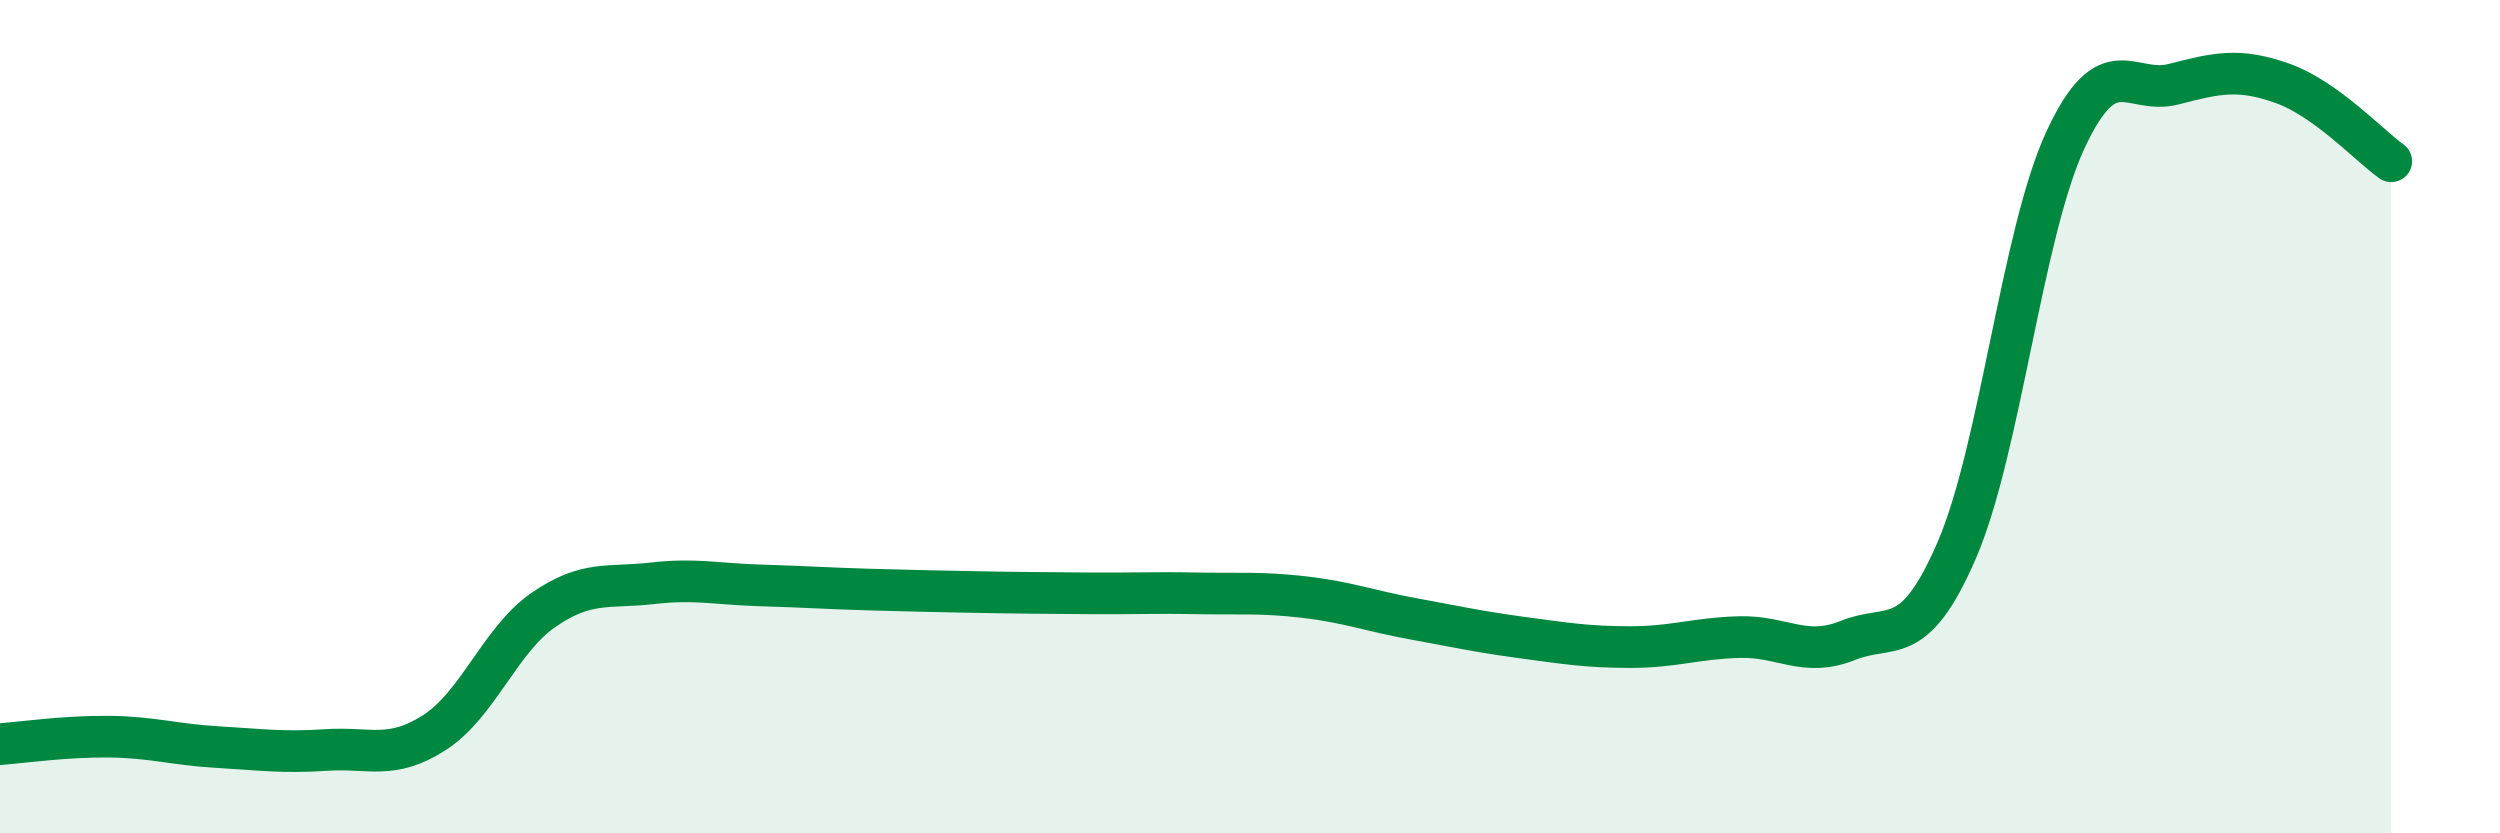 
    <svg width="60" height="20" viewBox="0 0 60 20" xmlns="http://www.w3.org/2000/svg">
      <path
        d="M 0,17.86 C 0.52,17.82 1.57,17.67 2.61,17.68 C 3.65,17.69 4.18,17.87 5.22,17.93 C 6.26,17.99 6.79,18.07 7.83,18 C 8.87,17.93 9.39,18.25 10.43,17.58 C 11.47,16.91 12,15.36 13.04,14.64 C 14.08,13.92 14.61,14.12 15.65,14 C 16.69,13.88 17.22,14.02 18.26,14.05 C 19.3,14.08 19.83,14.12 20.87,14.15 C 21.91,14.18 22.44,14.19 23.48,14.21 C 24.52,14.23 25.05,14.23 26.09,14.24 C 27.13,14.25 27.66,14.22 28.7,14.24 C 29.74,14.26 30.26,14.21 31.3,14.33 C 32.34,14.45 32.87,14.66 33.91,14.85 C 34.95,15.04 35.48,15.16 36.52,15.3 C 37.56,15.44 38.09,15.53 39.13,15.53 C 40.17,15.53 40.7,15.32 41.74,15.29 C 42.78,15.26 43.31,15.79 44.35,15.37 C 45.39,14.95 45.92,15.61 46.96,13.21 C 48,10.81 48.53,5.6 49.57,3.36 C 50.61,1.12 51.13,2.29 52.17,2.02 C 53.21,1.75 53.74,1.63 54.78,2 C 55.82,2.37 56.87,3.5 57.39,3.87L57.39 20L0 20Z"
        fill="#008740"
        opacity="0.1"
        stroke-linecap="round"
        stroke-linejoin="round"
      />
      <path
        d="M 0,17.86 C 0.52,17.82 1.57,17.67 2.61,17.68 C 3.65,17.69 4.18,17.87 5.22,17.93 C 6.26,17.99 6.79,18.07 7.83,18 C 8.87,17.93 9.39,18.25 10.43,17.58 C 11.47,16.91 12,15.36 13.04,14.64 C 14.08,13.92 14.61,14.12 15.65,14 C 16.69,13.88 17.22,14.02 18.26,14.05 C 19.3,14.08 19.83,14.12 20.87,14.15 C 21.91,14.18 22.44,14.19 23.48,14.21 C 24.52,14.23 25.05,14.23 26.09,14.24 C 27.13,14.25 27.66,14.22 28.7,14.24 C 29.74,14.26 30.26,14.21 31.3,14.33 C 32.34,14.45 32.87,14.66 33.91,14.85 C 34.95,15.04 35.48,15.16 36.52,15.3 C 37.56,15.44 38.09,15.53 39.13,15.53 C 40.17,15.53 40.7,15.32 41.74,15.29 C 42.78,15.26 43.31,15.79 44.35,15.37 C 45.39,14.95 45.92,15.61 46.96,13.21 C 48,10.81 48.53,5.6 49.57,3.36 C 50.61,1.12 51.13,2.29 52.17,2.02 C 53.21,1.75 53.74,1.63 54.78,2 C 55.82,2.37 56.87,3.5 57.39,3.87"
        stroke="#008740"
        stroke-width="1"
        fill="none"
        stroke-linecap="round"
        stroke-linejoin="round"
      />
    </svg>
  